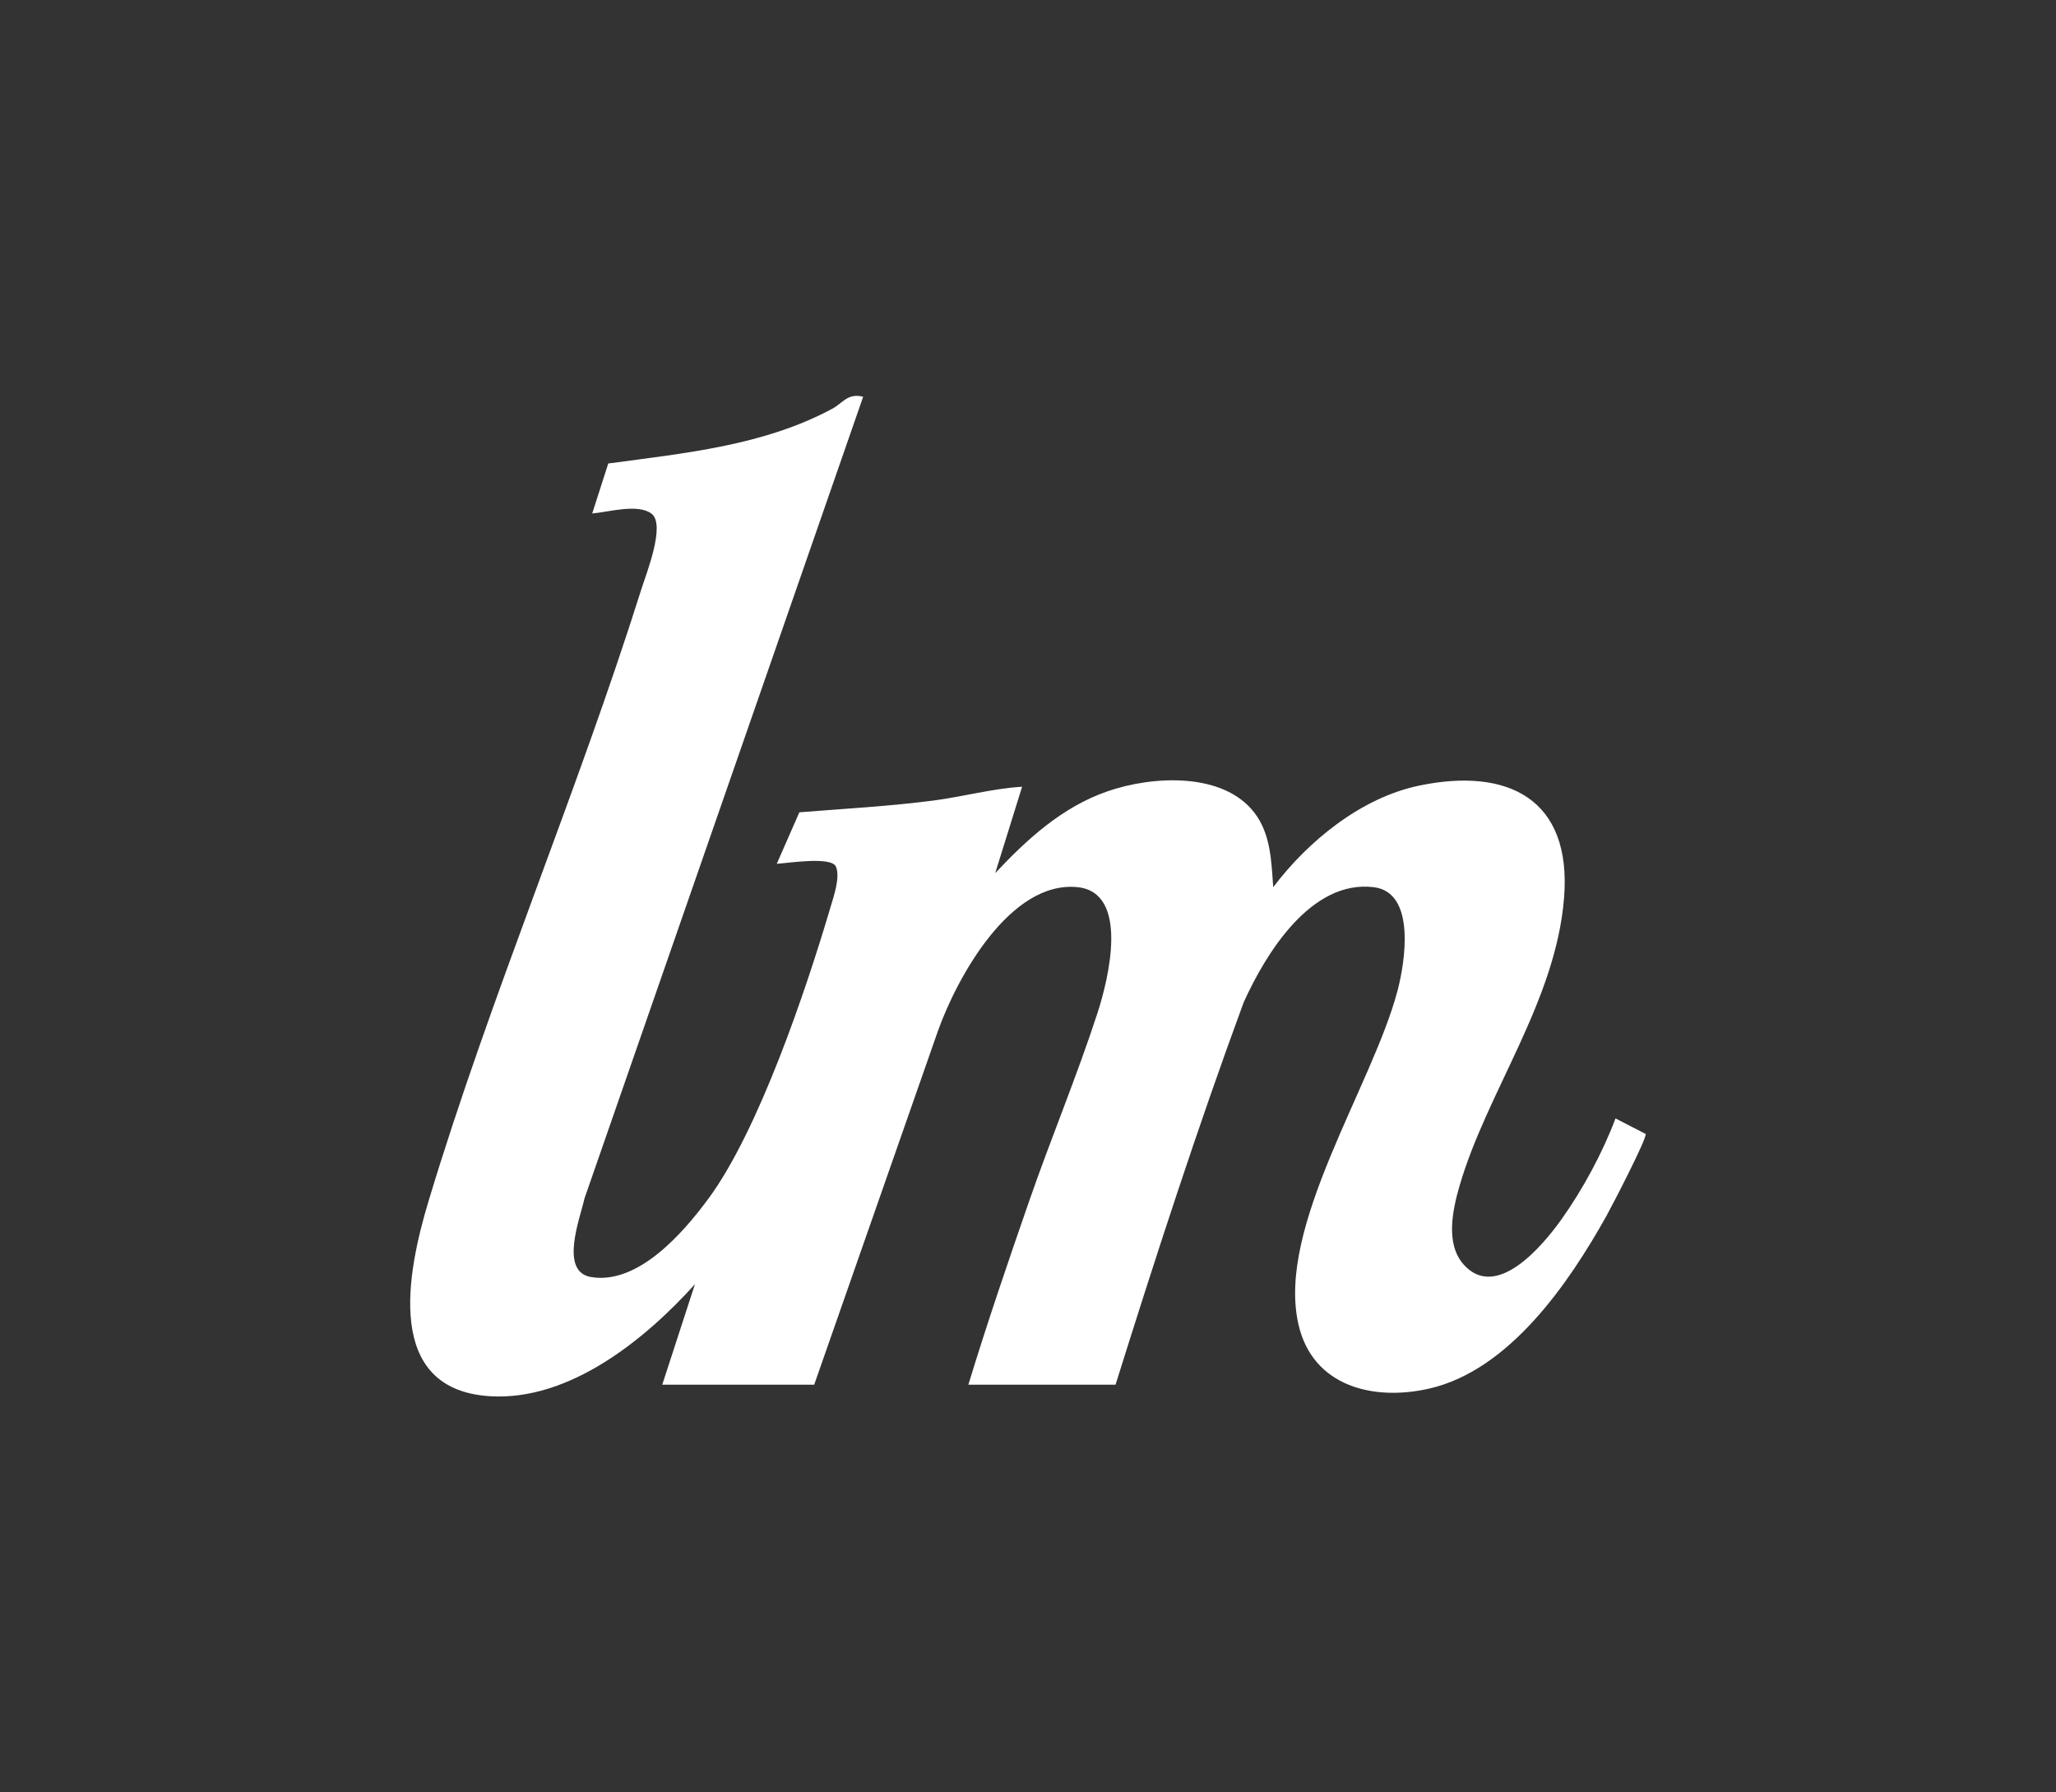 <?xml version="1.0" encoding="UTF-8"?>
<svg id="Layer_1" data-name="Layer 1" xmlns="http://www.w3.org/2000/svg" viewBox="0 0 358.6 312.62">
  <rect x="0" y="0" width="358.6" height="312.62" fill="#333333" stroke="none"/>
  <defs>
    <style>
      .cls-1 {
        fill: #fff;
      }
    </style>
  </defs>
  <path class="cls-1" d="M115.51,241.5l5.7-17.51c-8.69,9.63-21.82,20.34-35.65,19.54-18.71-1.08-14.54-21.68-10.82-34.02,10.75-35.67,25.88-71.05,37.11-106.7.84-2.67,4.3-11.3,1.79-13.21-2.39-1.82-7.57-.27-10.35-.04l2.8-8.72c13.31-1.8,27.05-3.1,39.04-9.53,1.86-.99,2.71-2.81,5.42-2.11l-48.6,139.81c-.76,3.46-4.45,12.8,1.15,13.73,8.22,1.37,16.11-7.77,20.48-13.7,8.74-11.86,16.99-36.31,21.28-50.83.57-1.92,1.72-5.21.94-7.05s-8.4-.61-10.32-.5l3.94-8.98c7.83-.63,15.73-1.05,23.52-2.07,5.14-.68,10.2-2.08,15.33-2.39l-4.69,15.07c5.58-5.95,11.69-11.53,19.55-14.26s20.16-3.42,25.65,3.71c2.87,3.73,2.96,8.49,3.29,13,6.09-8.06,15.35-15.62,25.47-17.72,15.49-3.22,26.62,2.34,25.26,19.55-1.42,18.06-13.46,33.87-18.22,50.22-1.23,4.23-2.51,10.14.69,13.75,5.71,6.44,13.83-3.31,17.05-7.83,3.75-5.26,7.2-11.65,9.45-17.64l5.26,2.71c.23.79-5.89,12.59-6.82,14.26-6.59,11.8-16.96,26.97-30.96,30.16-9.72,2.21-20.3-.37-22.78-11.2-3.89-16.98,12.9-41.55,17.29-58.24,1.29-4.9,3.27-17.11-4.15-18.02-10.95-1.34-18.84,11.57-22.7,20.1-8.09,21.97-15.33,44.31-22.34,66.67h-25.67c3.27-10.74,6.91-21.38,10.59-31.98,3.8-10.97,8.36-21.86,11.94-32.88,1.86-5.72,5.7-21.03-3.55-21.92-11.69-1.13-20.95,15.74-24.28,25.06l-21.59,61.72h-26.49Z"/>
</svg>